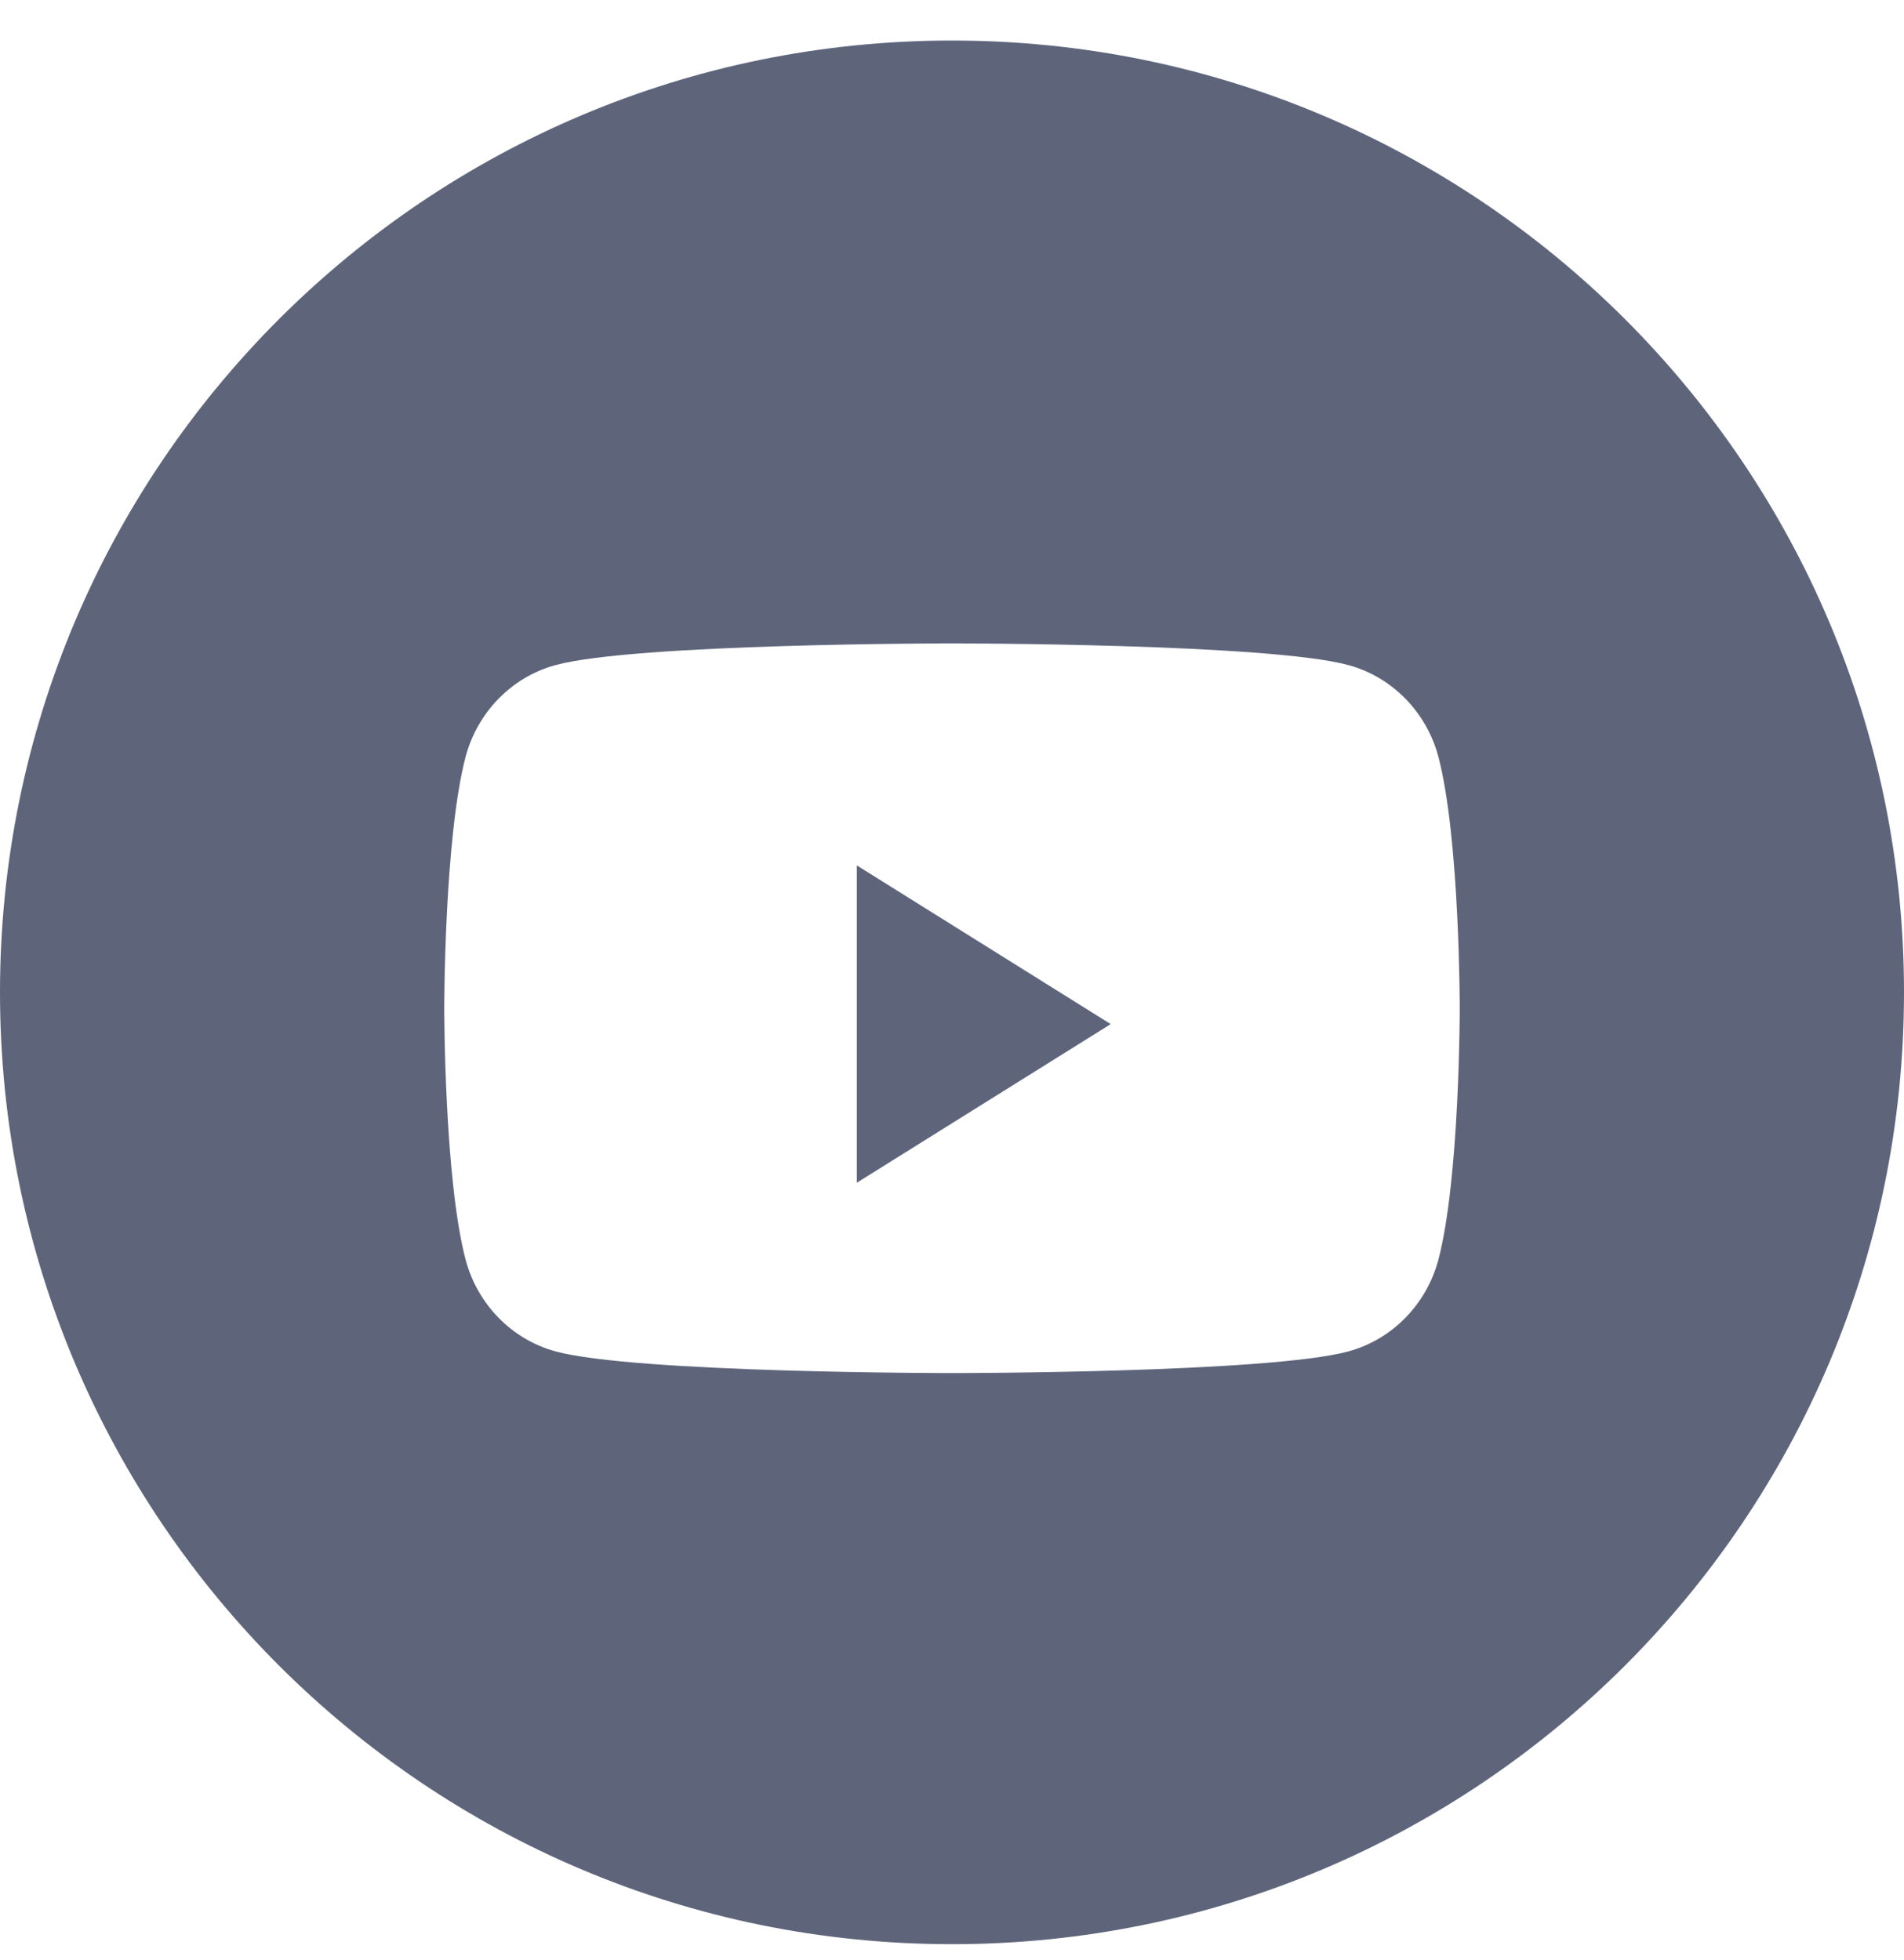 <svg width="34" height="35" viewBox="0 0 34 35" fill="none" xmlns="http://www.w3.org/2000/svg">
<g clip-path="url(#clip0_54_255)">
<g clip-path="url(#clip1_54_255)">
<path fill-rule="evenodd" clip-rule="evenodd" d="M0 17.724C0 8.335 7.611 0.724 17 0.724C26.389 0.724 34 8.335 34 17.724C34 27.113 26.389 34.724 17 34.724C7.611 34.724 0 27.113 0 17.724ZM25.688 13.526C25.479 12.725 24.865 12.094 24.084 11.88C22.671 11.491 17 11.491 17 11.491C17 11.491 11.329 11.491 9.915 11.88C9.135 12.094 8.521 12.725 8.312 13.526C7.933 14.978 7.933 18.008 7.933 18.008C7.933 18.008 7.933 21.037 8.312 22.489C8.521 23.29 9.135 23.921 9.915 24.135C11.329 24.524 17 24.524 17 24.524C17 24.524 22.671 24.524 24.084 24.135C24.865 23.921 25.479 23.29 25.688 22.489C26.067 21.037 26.067 18.008 26.067 18.008C26.067 18.008 26.067 14.978 25.688 13.526Z" fill="#5E657B"/>
<path fill-rule="evenodd" clip-rule="evenodd" d="M15.301 21.124V15.457L19.834 18.291L15.301 21.124Z" fill="#5E657B"/>
</g>
</g>
<defs>
<clipPath id="clip0_54_255">
<rect width="34" height="34" fill="white" transform="translate(0 0.724)"/>
</clipPath>
<clipPath id="clip1_54_255">
<rect width="34" height="34" fill="white" transform="translate(0 0.724)"/>
</clipPath>
</defs>
</svg>
